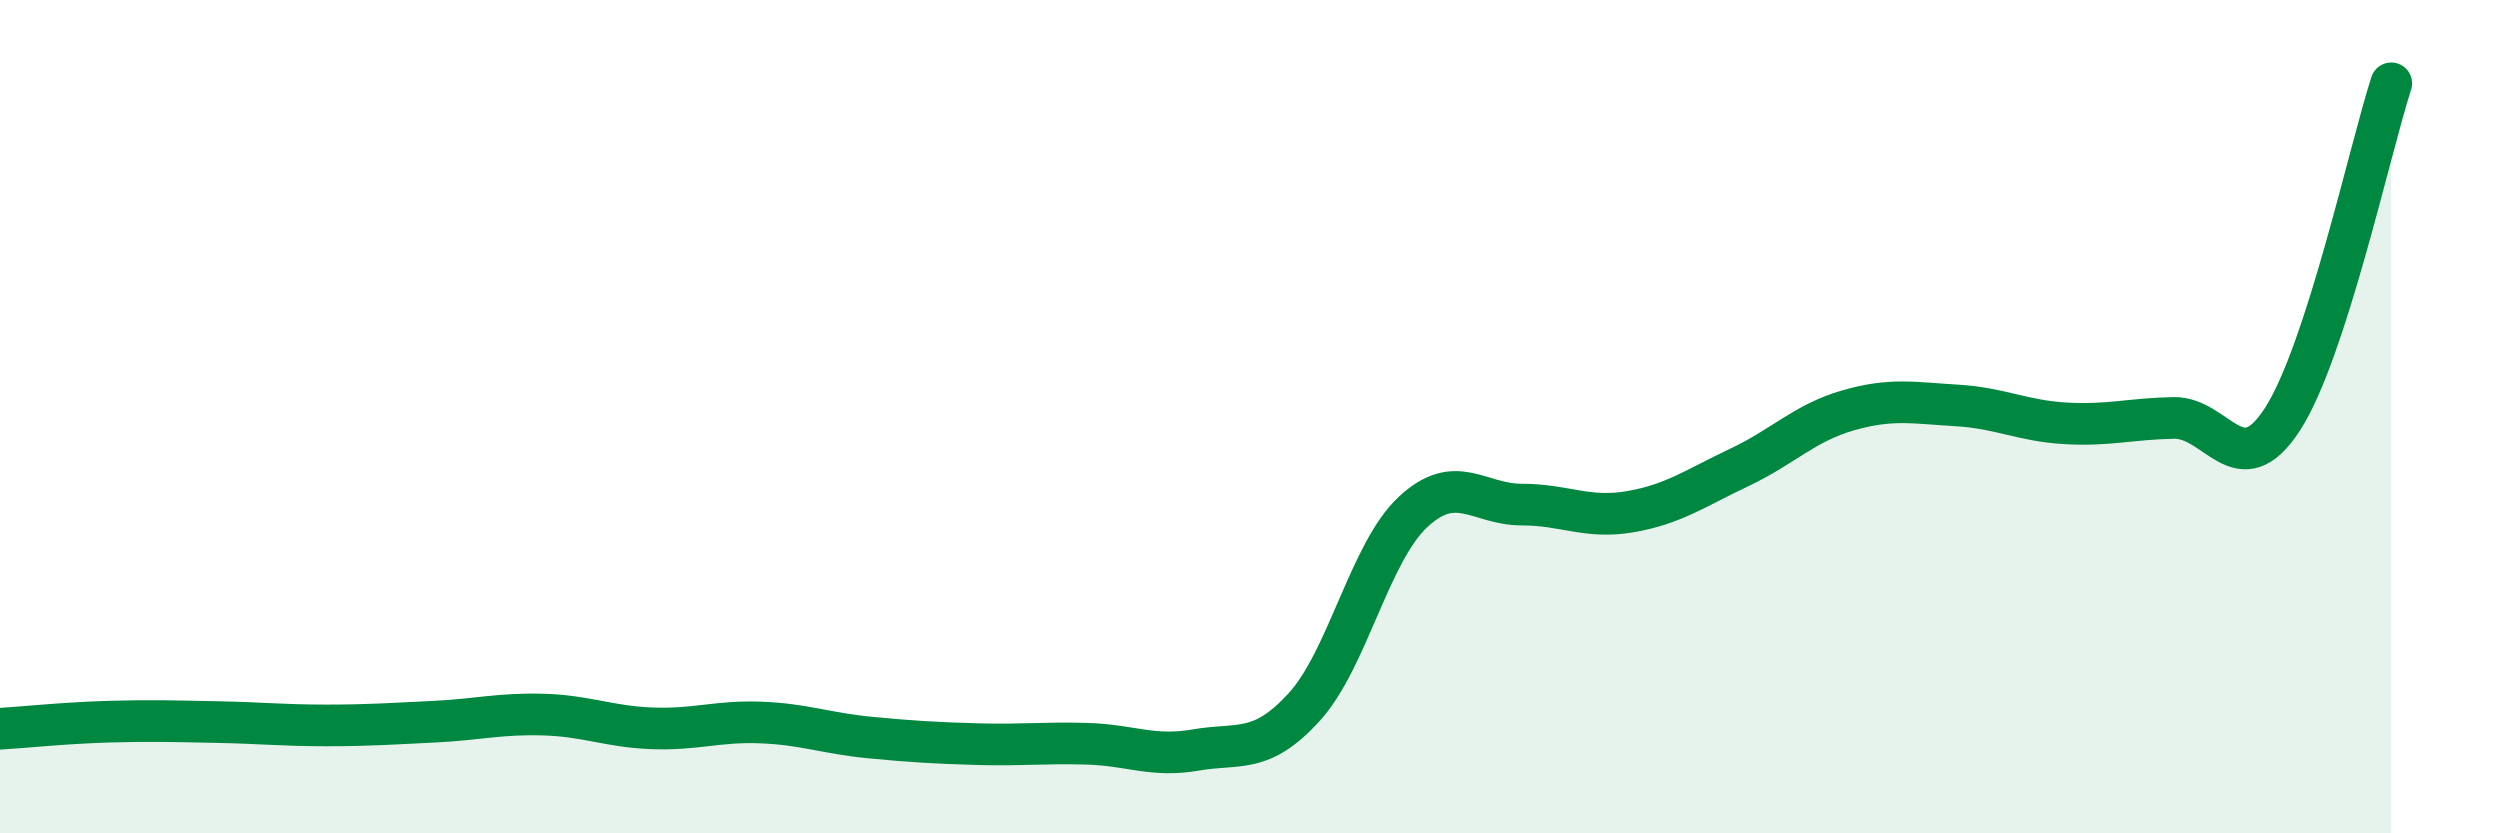 
    <svg width="60" height="20" viewBox="0 0 60 20" xmlns="http://www.w3.org/2000/svg">
      <path
        d="M 0,17.49 C 0.52,17.46 1.57,17.35 2.61,17.32 C 3.65,17.29 4.18,17.31 5.22,17.33 C 6.26,17.35 6.79,17.41 7.83,17.41 C 8.87,17.41 9.39,17.37 10.43,17.32 C 11.47,17.27 12,17.12 13.04,17.15 C 14.08,17.18 14.61,17.44 15.65,17.48 C 16.69,17.52 17.22,17.3 18.26,17.34 C 19.3,17.38 19.83,17.6 20.87,17.7 C 21.91,17.8 22.44,17.83 23.48,17.86 C 24.52,17.89 25.05,17.82 26.09,17.85 C 27.13,17.88 27.66,18.18 28.7,18 C 29.74,17.82 30.26,18.11 31.3,16.97 C 32.34,15.83 32.87,13.26 33.91,12.29 C 34.95,11.32 35.48,12.11 36.52,12.11 C 37.56,12.11 38.09,12.46 39.13,12.28 C 40.17,12.1 40.7,11.71 41.74,11.22 C 42.78,10.73 43.31,10.15 44.35,9.85 C 45.39,9.55 45.92,9.67 46.96,9.73 C 48,9.79 48.53,10.1 49.57,10.16 C 50.61,10.22 51.13,10.05 52.17,10.03 C 53.21,10.01 53.74,11.67 54.78,10.06 C 55.82,8.45 56.87,3.61 57.39,2L57.39 20L0 20Z"
        fill="#008740"
        opacity="0.1"
        stroke-linecap="round"
        stroke-linejoin="round"
      />
      <path
        d="M 0,17.49 C 0.52,17.46 1.57,17.35 2.61,17.32 C 3.65,17.29 4.18,17.31 5.22,17.33 C 6.26,17.35 6.79,17.41 7.83,17.41 C 8.87,17.41 9.39,17.37 10.43,17.32 C 11.47,17.27 12,17.12 13.04,17.15 C 14.08,17.18 14.61,17.44 15.65,17.48 C 16.69,17.52 17.22,17.3 18.26,17.34 C 19.3,17.38 19.83,17.6 20.87,17.7 C 21.91,17.8 22.44,17.83 23.48,17.86 C 24.52,17.89 25.05,17.82 26.09,17.85 C 27.13,17.88 27.66,18.18 28.7,18 C 29.74,17.82 30.26,18.11 31.3,16.97 C 32.34,15.83 32.87,13.26 33.91,12.29 C 34.95,11.32 35.48,12.11 36.52,12.11 C 37.56,12.11 38.09,12.46 39.13,12.28 C 40.17,12.1 40.7,11.71 41.74,11.22 C 42.78,10.73 43.31,10.15 44.35,9.85 C 45.39,9.55 45.92,9.67 46.96,9.73 C 48,9.79 48.53,10.1 49.57,10.16 C 50.61,10.22 51.13,10.05 52.17,10.03 C 53.21,10.01 53.74,11.67 54.78,10.06 C 55.82,8.45 56.87,3.61 57.39,2"
        stroke="#008740"
        stroke-width="1"
        fill="none"
        stroke-linecap="round"
        stroke-linejoin="round"
      />
    </svg>
  